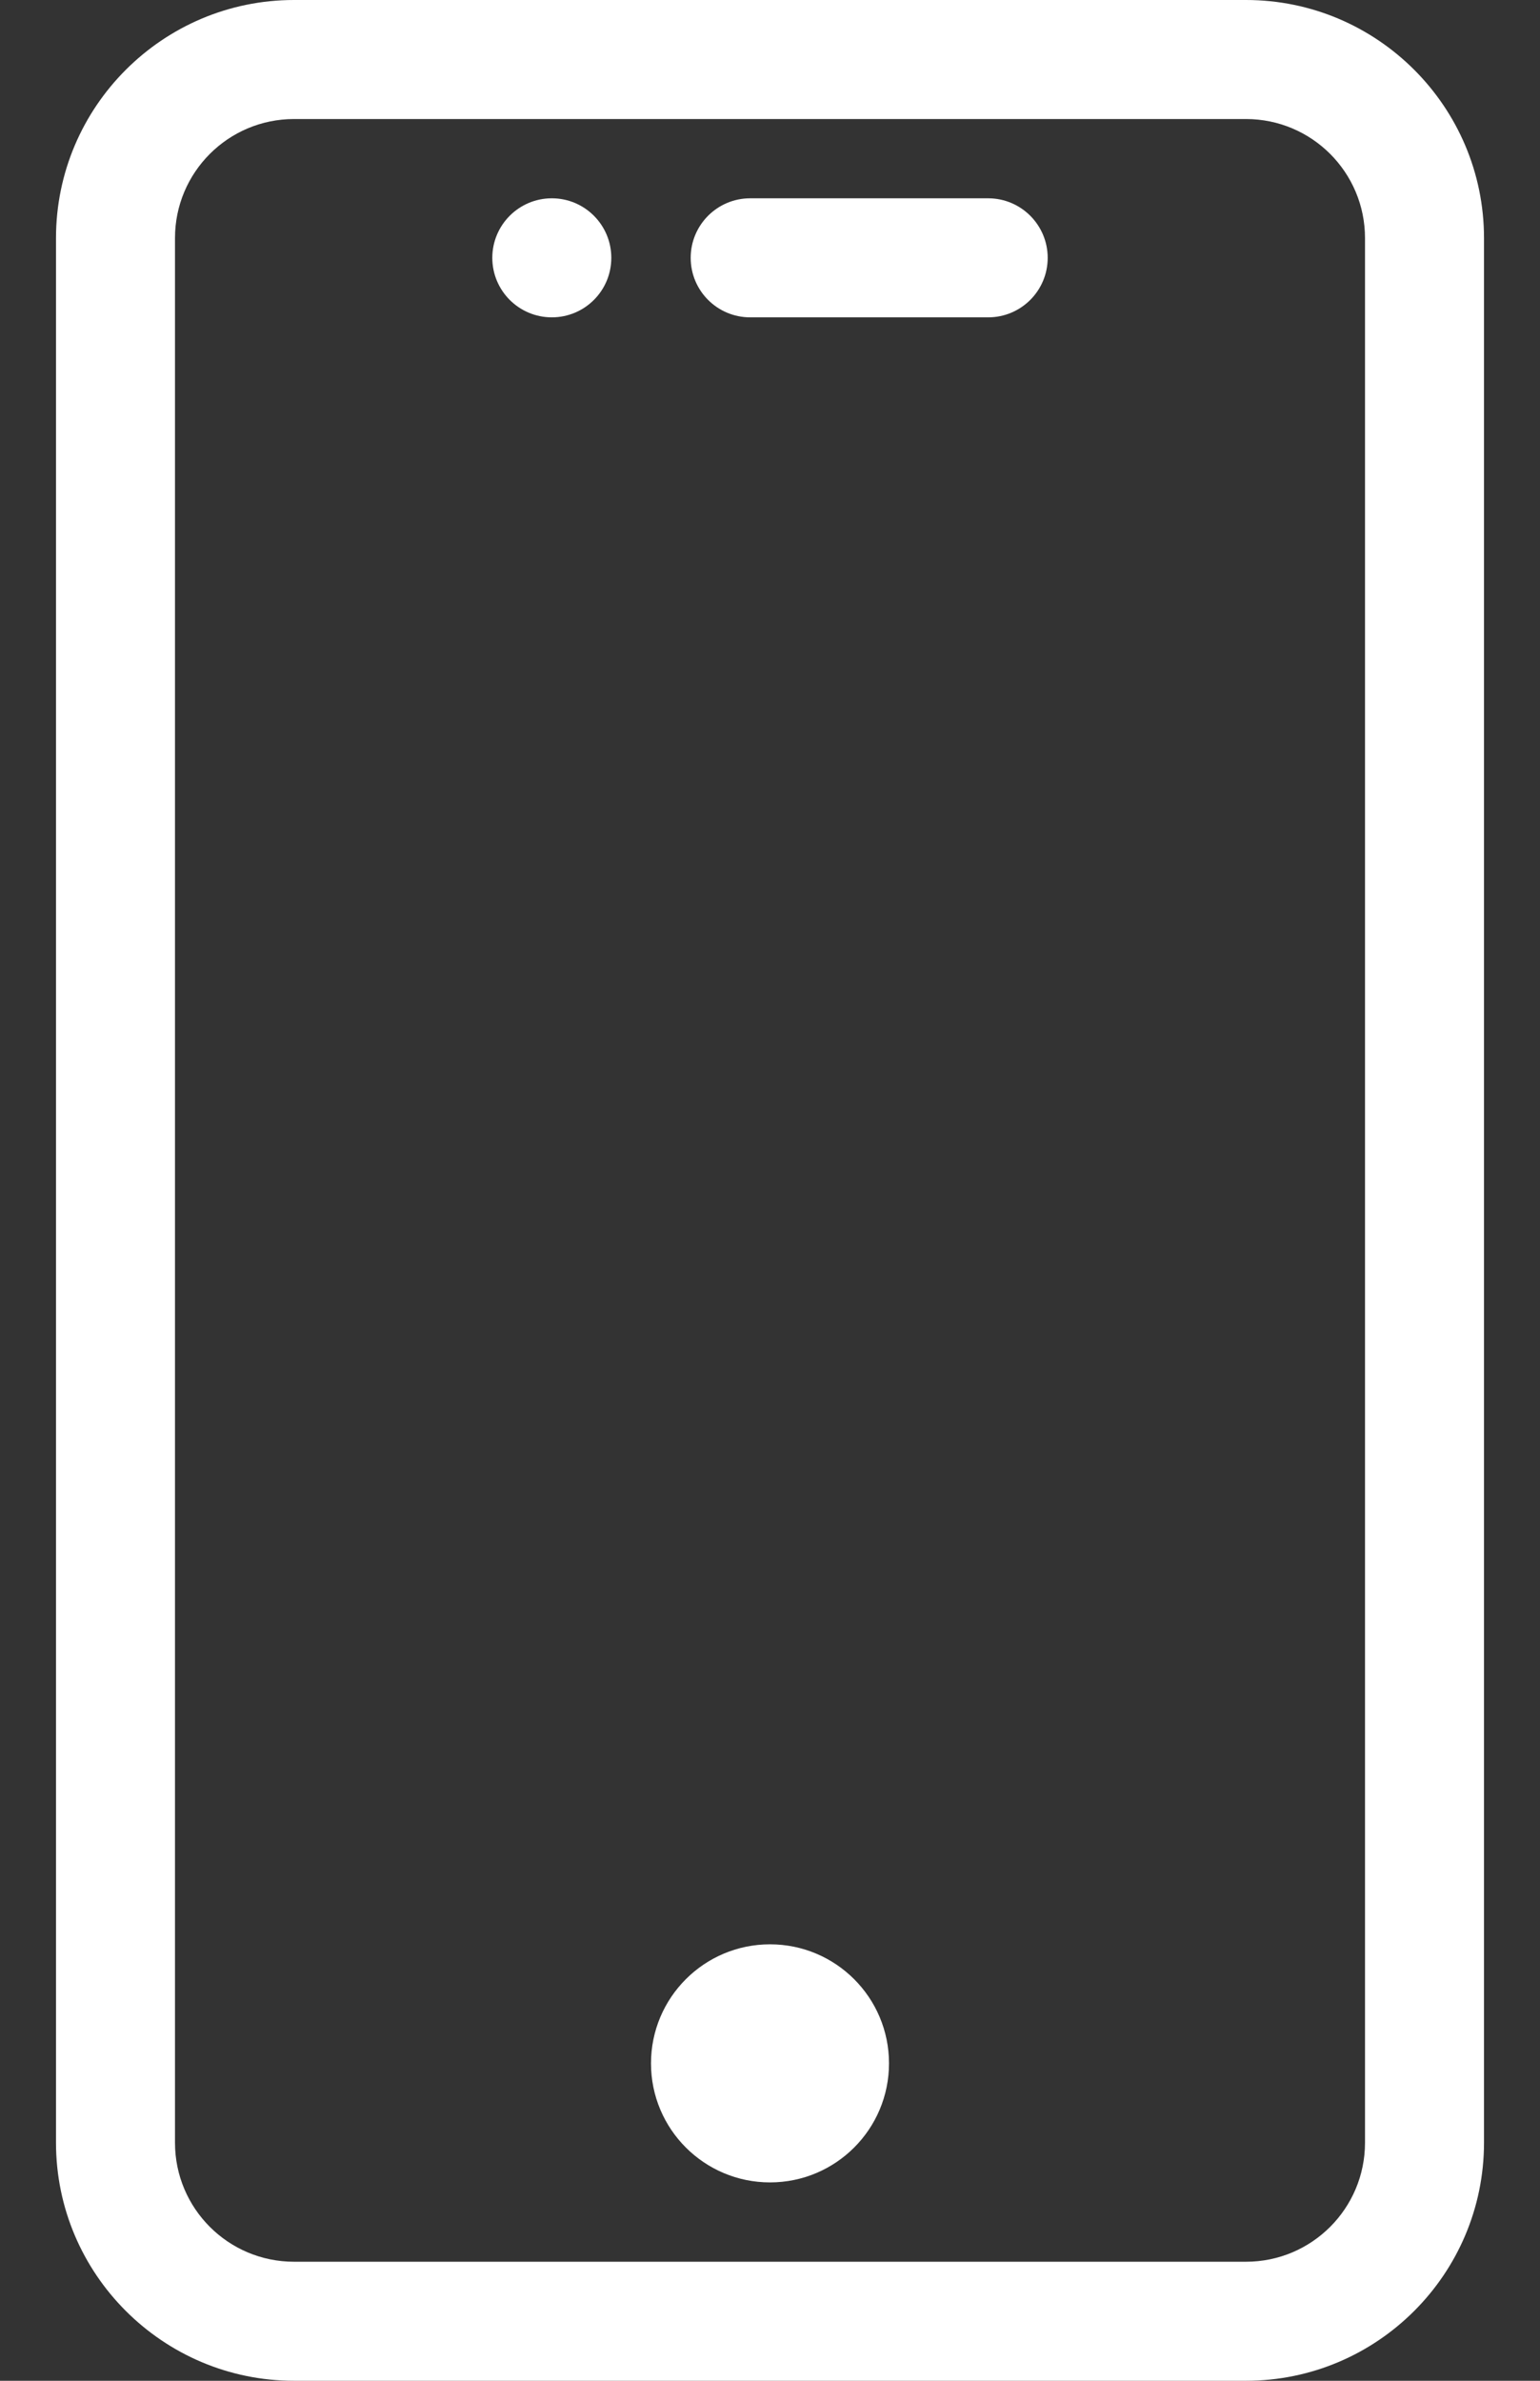 <?xml version="1.0" encoding="UTF-8"?> <svg xmlns="http://www.w3.org/2000/svg" width="22" height="34" viewBox="0 0 22 34" fill="none"><rect x="0" y="0" width="22" height="34" fill="#333333" stroke="none"/> <path d="M14.117 2.832H10.717C10.247 2.832 9.867 3.213 9.867 3.682C9.867 4.152 10.247 4.532 10.717 4.532H14.117C14.586 4.532 14.967 4.152 14.967 3.682C14.967 3.213 14.586 2.832 14.117 2.832Z" fill="white"></path> <path d="M17.8 0H4.2C2.326 0 0.8 1.525 0.8 3.4V30.6C0.8 32.474 2.326 34 4.2 34H17.8C19.675 34 21.2 32.474 21.2 30.6V3.4C21.2 1.525 19.675 0 17.8 0ZM19.5 30.6C19.5 31.539 18.739 32.3 17.8 32.3H4.2C3.261 32.3 2.5 31.539 2.5 30.6V3.4C2.5 2.461 3.261 1.7 4.2 1.7H17.8C18.739 1.7 19.5 2.461 19.5 3.4V30.6Z" fill="white"></path> <path d="M11 31.167C11.939 31.167 12.7 30.406 12.7 29.467C12.7 28.528 11.939 27.767 11 27.767C10.061 27.767 9.3 28.528 9.3 29.467C9.3 30.406 10.061 31.167 11 31.167Z" fill="white"></path> <path d="M7.883 4.532C8.353 4.532 8.733 4.152 8.733 3.682C8.733 3.213 8.353 2.832 7.883 2.832C7.414 2.832 7.033 3.213 7.033 3.682C7.033 4.152 7.414 4.532 7.883 4.532Z" fill="white"></path> </svg> 